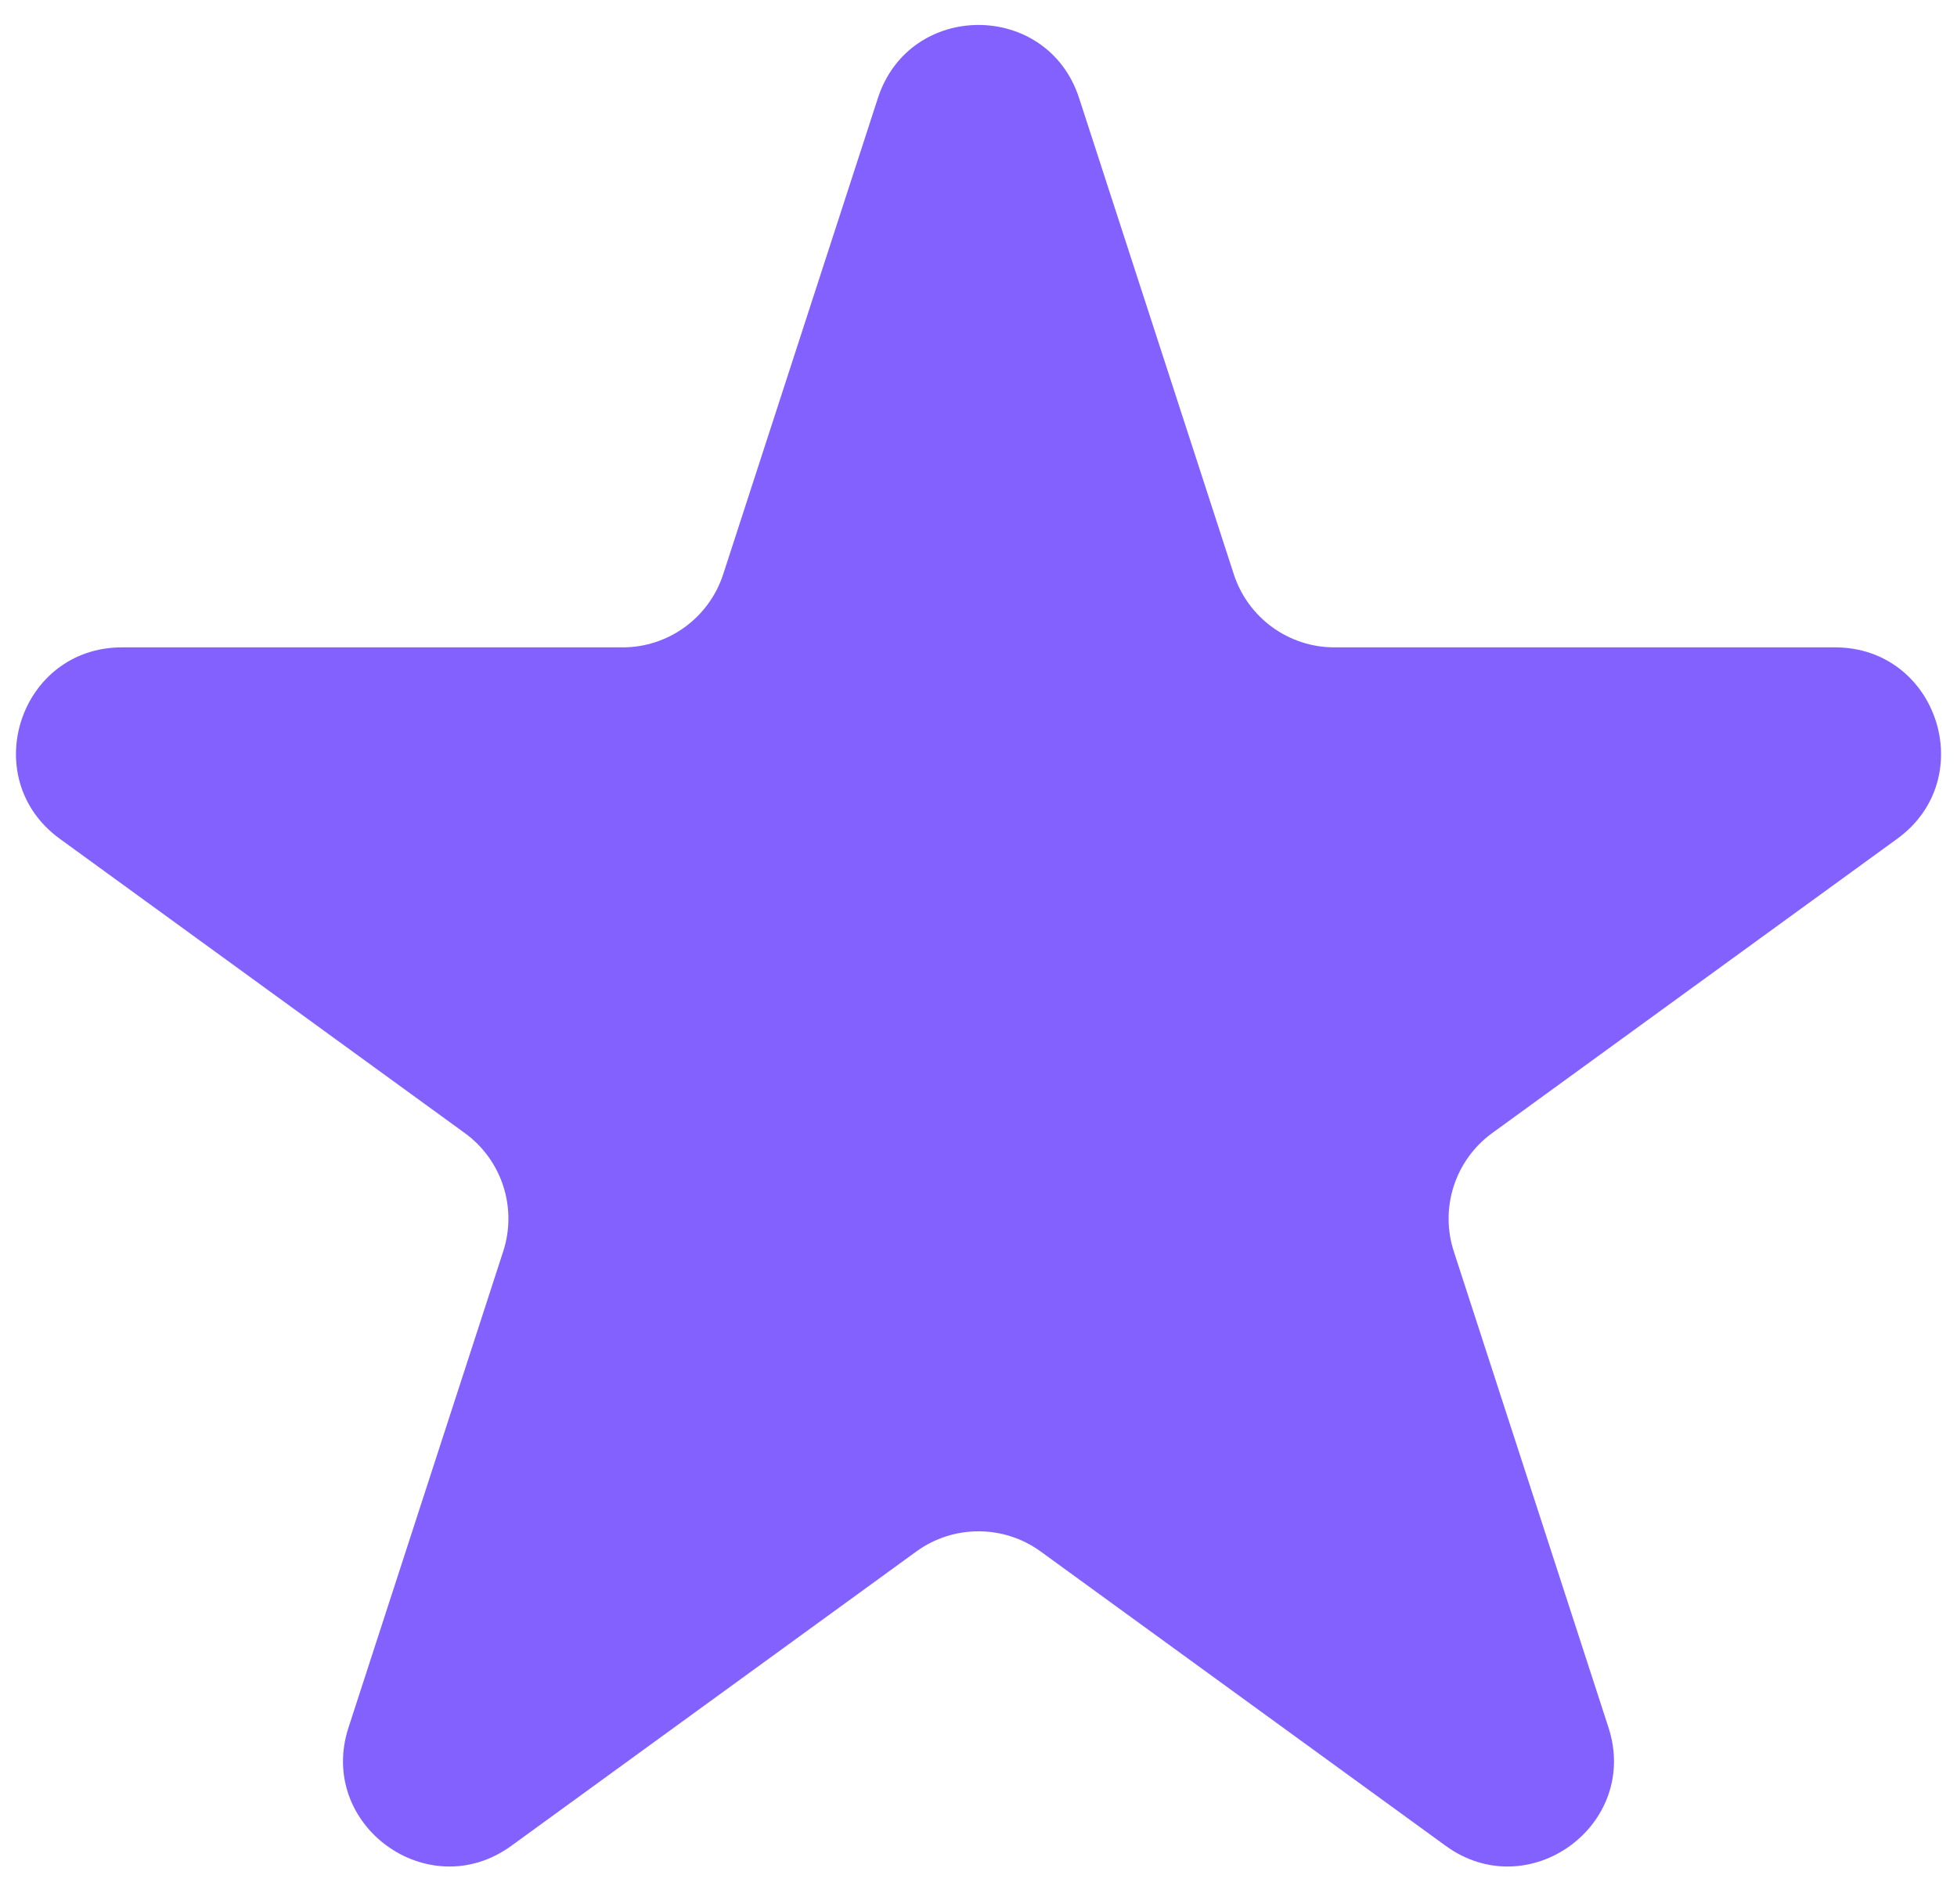 <?xml version="1.0" encoding="UTF-8"?> <svg xmlns="http://www.w3.org/2000/svg" width="37" height="36" viewBox="0 0 37 36" fill="none"> <path d="M16.598 1.854C17.197 0.011 19.803 0.011 20.402 1.854L23.327 10.856C23.595 11.68 24.363 12.238 25.229 12.238H34.694C36.632 12.238 37.438 14.717 35.87 15.856L28.212 21.42C27.512 21.929 27.218 22.832 27.486 23.656L30.411 32.658C31.009 34.5 28.901 36.033 27.333 34.894L19.676 29.33C18.975 28.821 18.025 28.821 17.324 29.33L9.667 34.894C8.099 36.033 5.99 34.5 6.589 32.658L9.514 23.656C9.782 22.832 9.489 21.929 8.788 21.42L1.13 15.856C-0.437 14.717 0.368 12.238 2.306 12.238H11.771C12.637 12.238 13.405 11.68 13.673 10.856L16.598 1.854Z" fill="#8361FF"></path> </svg> 